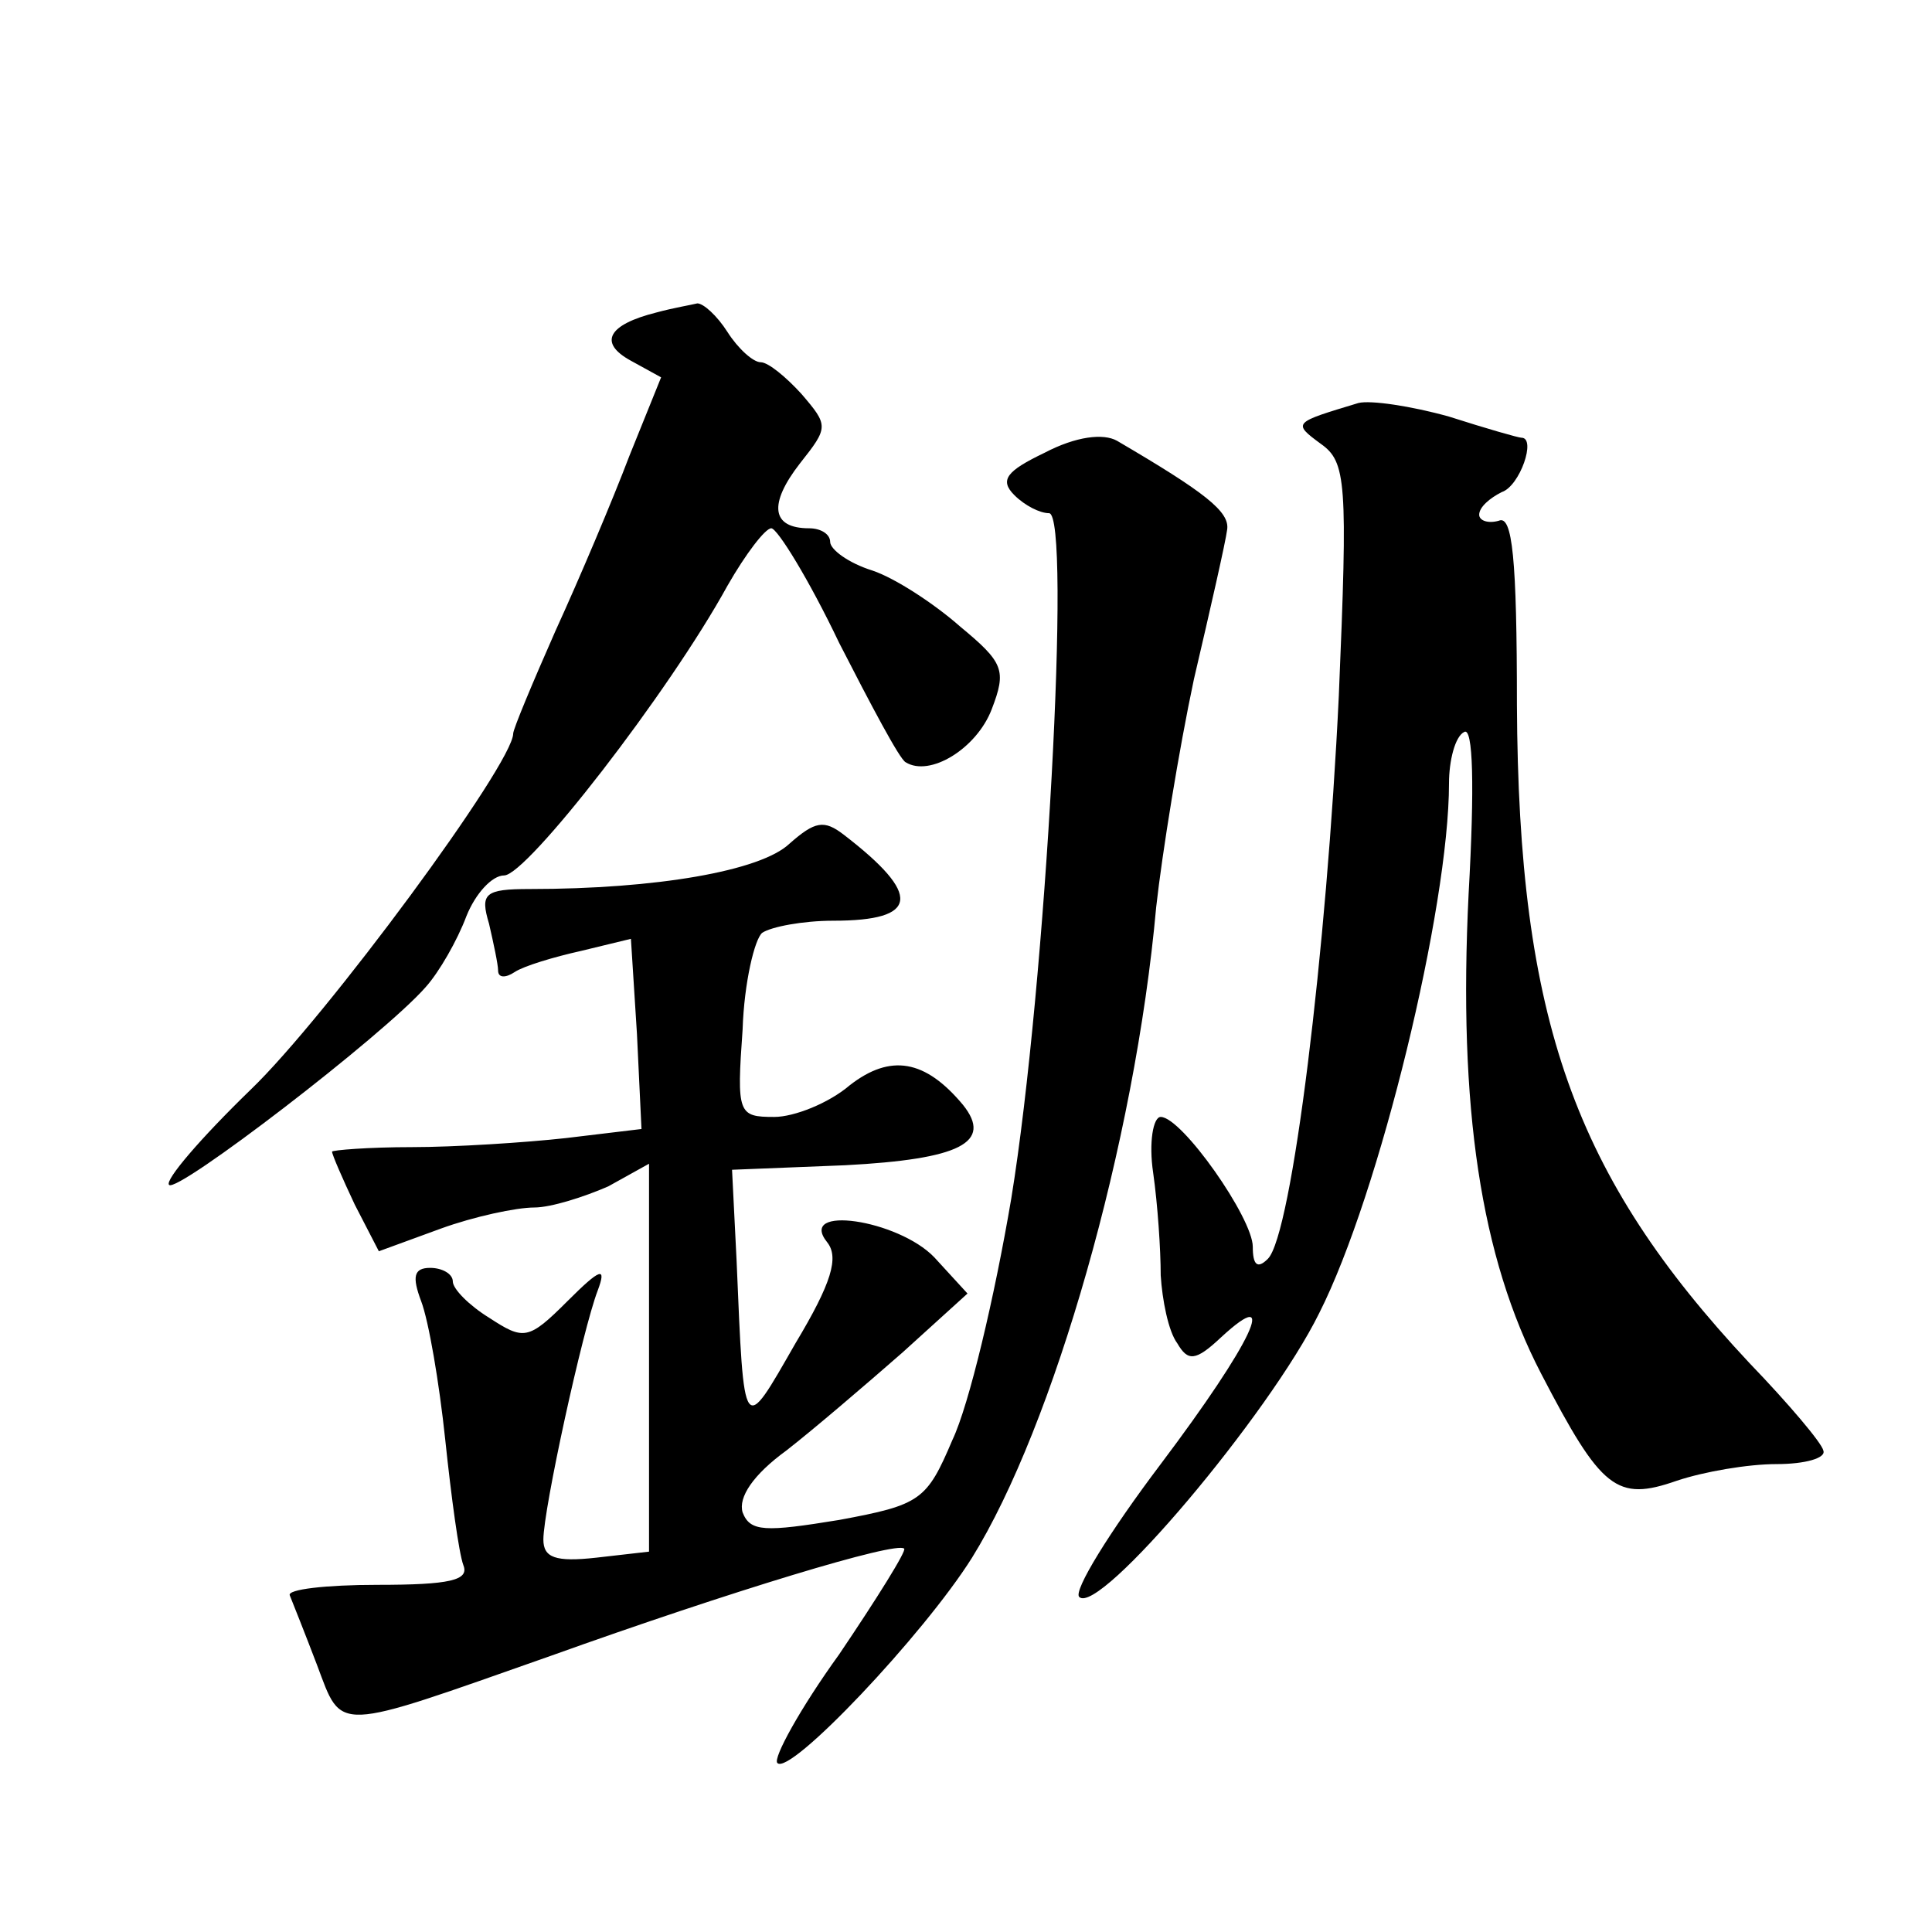<?xml version="1.0" standalone="no"?>
<!DOCTYPE svg PUBLIC "-//W3C//DTD SVG 20010904//EN"
 "http://www.w3.org/TR/2001/REC-SVG-20010904/DTD/svg10.dtd">
<svg version="1.0" xmlns="http://www.w3.org/2000/svg"
 width="128pt" height="128pt" viewBox="0 0 128 128"
 preserveAspectRatio="xMidYMid meet">
<g transform="translate(0,128) scale(0.1,-0.1)"
fill="#0" stroke="none">
<path d="M435 1073 c-32 -8 -39 -20 -17 -32 l20 -11 -21 -52 c-11 -29 -33 -81 -49
-116 -15 -34 -28 -65 -28 -68 0 -20 -124 -188 -174 -236 -33 -32 -57 -60 -54 -63
5 -6 142 99 170 131 9 10 21 31 27 47 6 15 17 27 25 27 15 0 109 121 148 192 12
21 25 38 29 38 4 0 25 -34 45 -76 21 -41 40 -77 44 -79 16 -10 47 9 57 35 10 26
8 31 -21 55 -17 15 -43 32 -58 37 -16 5 -28 14 -28 19 0 5 -6 9 -14 9 -25 0 -27
16 -6 43 19 24 19 25 1 46 -10 11 -22 21 -27 21 -5 0 -15 9 -22 20 -7 11 -16 19
-20 19 -4 -1 -16 -3 -27 -6z M900 1013 c-43 -13 -44 -13 -25 -27 17 -12 18 -25
12 -167 -8 -168 -31 -357 -47 -373 -7 -7 -10 -4 -10 8 0 19 -47 86 -61 86 -5 0
-8 -17 -5 -37 3 -21 5 -51 5 -68 1 -16 5 -37 11 -45 7 -12 12 -12 29 4 39 36 21
-3 -40 -84 -34 -45 -58 -84 -54 -88 13 -13 126 121 159 188 40 79 86 269 86 351
0 15 4 31 10 34 6 4 7 -36 3 -107 -7 -142 8 -241 48 -318 40 -77 50 -85 90 -71
18 6 47 11 66 11 19 0 33 4 31 9 -1 5 -23 31 -49 58 -116 124 -153 227 -154 436
0 97 -3 126 -12 122 -7 -2 -13 0 -13 4 0 5 7 11 15 15 12 4 23 36 13 36 -2 0 -23
6 -48 14 -25 7 -52 11 -60 9z M692 980 c-25 -12 -30 -18 -20 -28 7 -7 17 -12 23
-12 15 0 -2 -313 -25 -454 -11 -65 -28 -137 -39 -160 -17 -40 -21 -43 -75 -53 -49
-8 -59 -8 -64 5 -3 10 7 25 29 41 18 14 53 44 77 65 l43 39 -22 24 c-24 25 -91
35 -71 10 8 -10 3 -27 -21 -67 -35 -61 -34 -63 -39 55 l-3 60 75 3 c76 4 98 15
78 40 -25 30 -48 34 -75 13 -14 -12 -37 -21 -50 -21 -24 0 -25 2 -21 58 1 31 8
60 13 64 6 4 27 8 47 8 57 0 59 17 7 57 -13 10 -19 9 -36 -6 -19 -18 -88 -30 -172
-30 -30 0 -33 -3 -27 -23 3 -13 6 -27 6 -31 0 -5 5 -5 11 -1 6 4 26 10 44 14 l33
8 4 -63 3 -63 -50 -6 c-27 -3 -74 -6 -102 -6 -29 0 -53 -2 -53 -3 0 -2 7 -18 15
-35 l16 -31 41 15 c22 8 50 14 62 14 11 0 33 7 49 14 l27 15 0 -128 0 -129 -35
-4 c-27 -3 -35 0 -35 12 0 20 26 139 36 165 6 16 2 15 -20 -7 -26 -26 -29 -26 -52
-11 -13 8 -24 19 -24 24 0 5 -7 9 -15 9 -11 0 -12 -6 -6 -22 5 -13 12 -54 16 -92
4 -38 9 -75 12 -83 4 -10 -9 -13 -57 -13 -34 0 -60 -3 -58 -7 2 -5 10 -25 18 -46
17 -45 10 -45 155 6 120 43 229 76 234 71 2 -1 -18 -33 -43 -70 -26 -36 -44 -69
-41 -72 8 -9 97 85 129 136 54 87 108 275 122 431 4 36 15 104 25 151 11 47 21
91 22 99 2 12 -15 25 -73 59 -9 5 -27 3 -48 -8z"/>
</g>
</svg>

